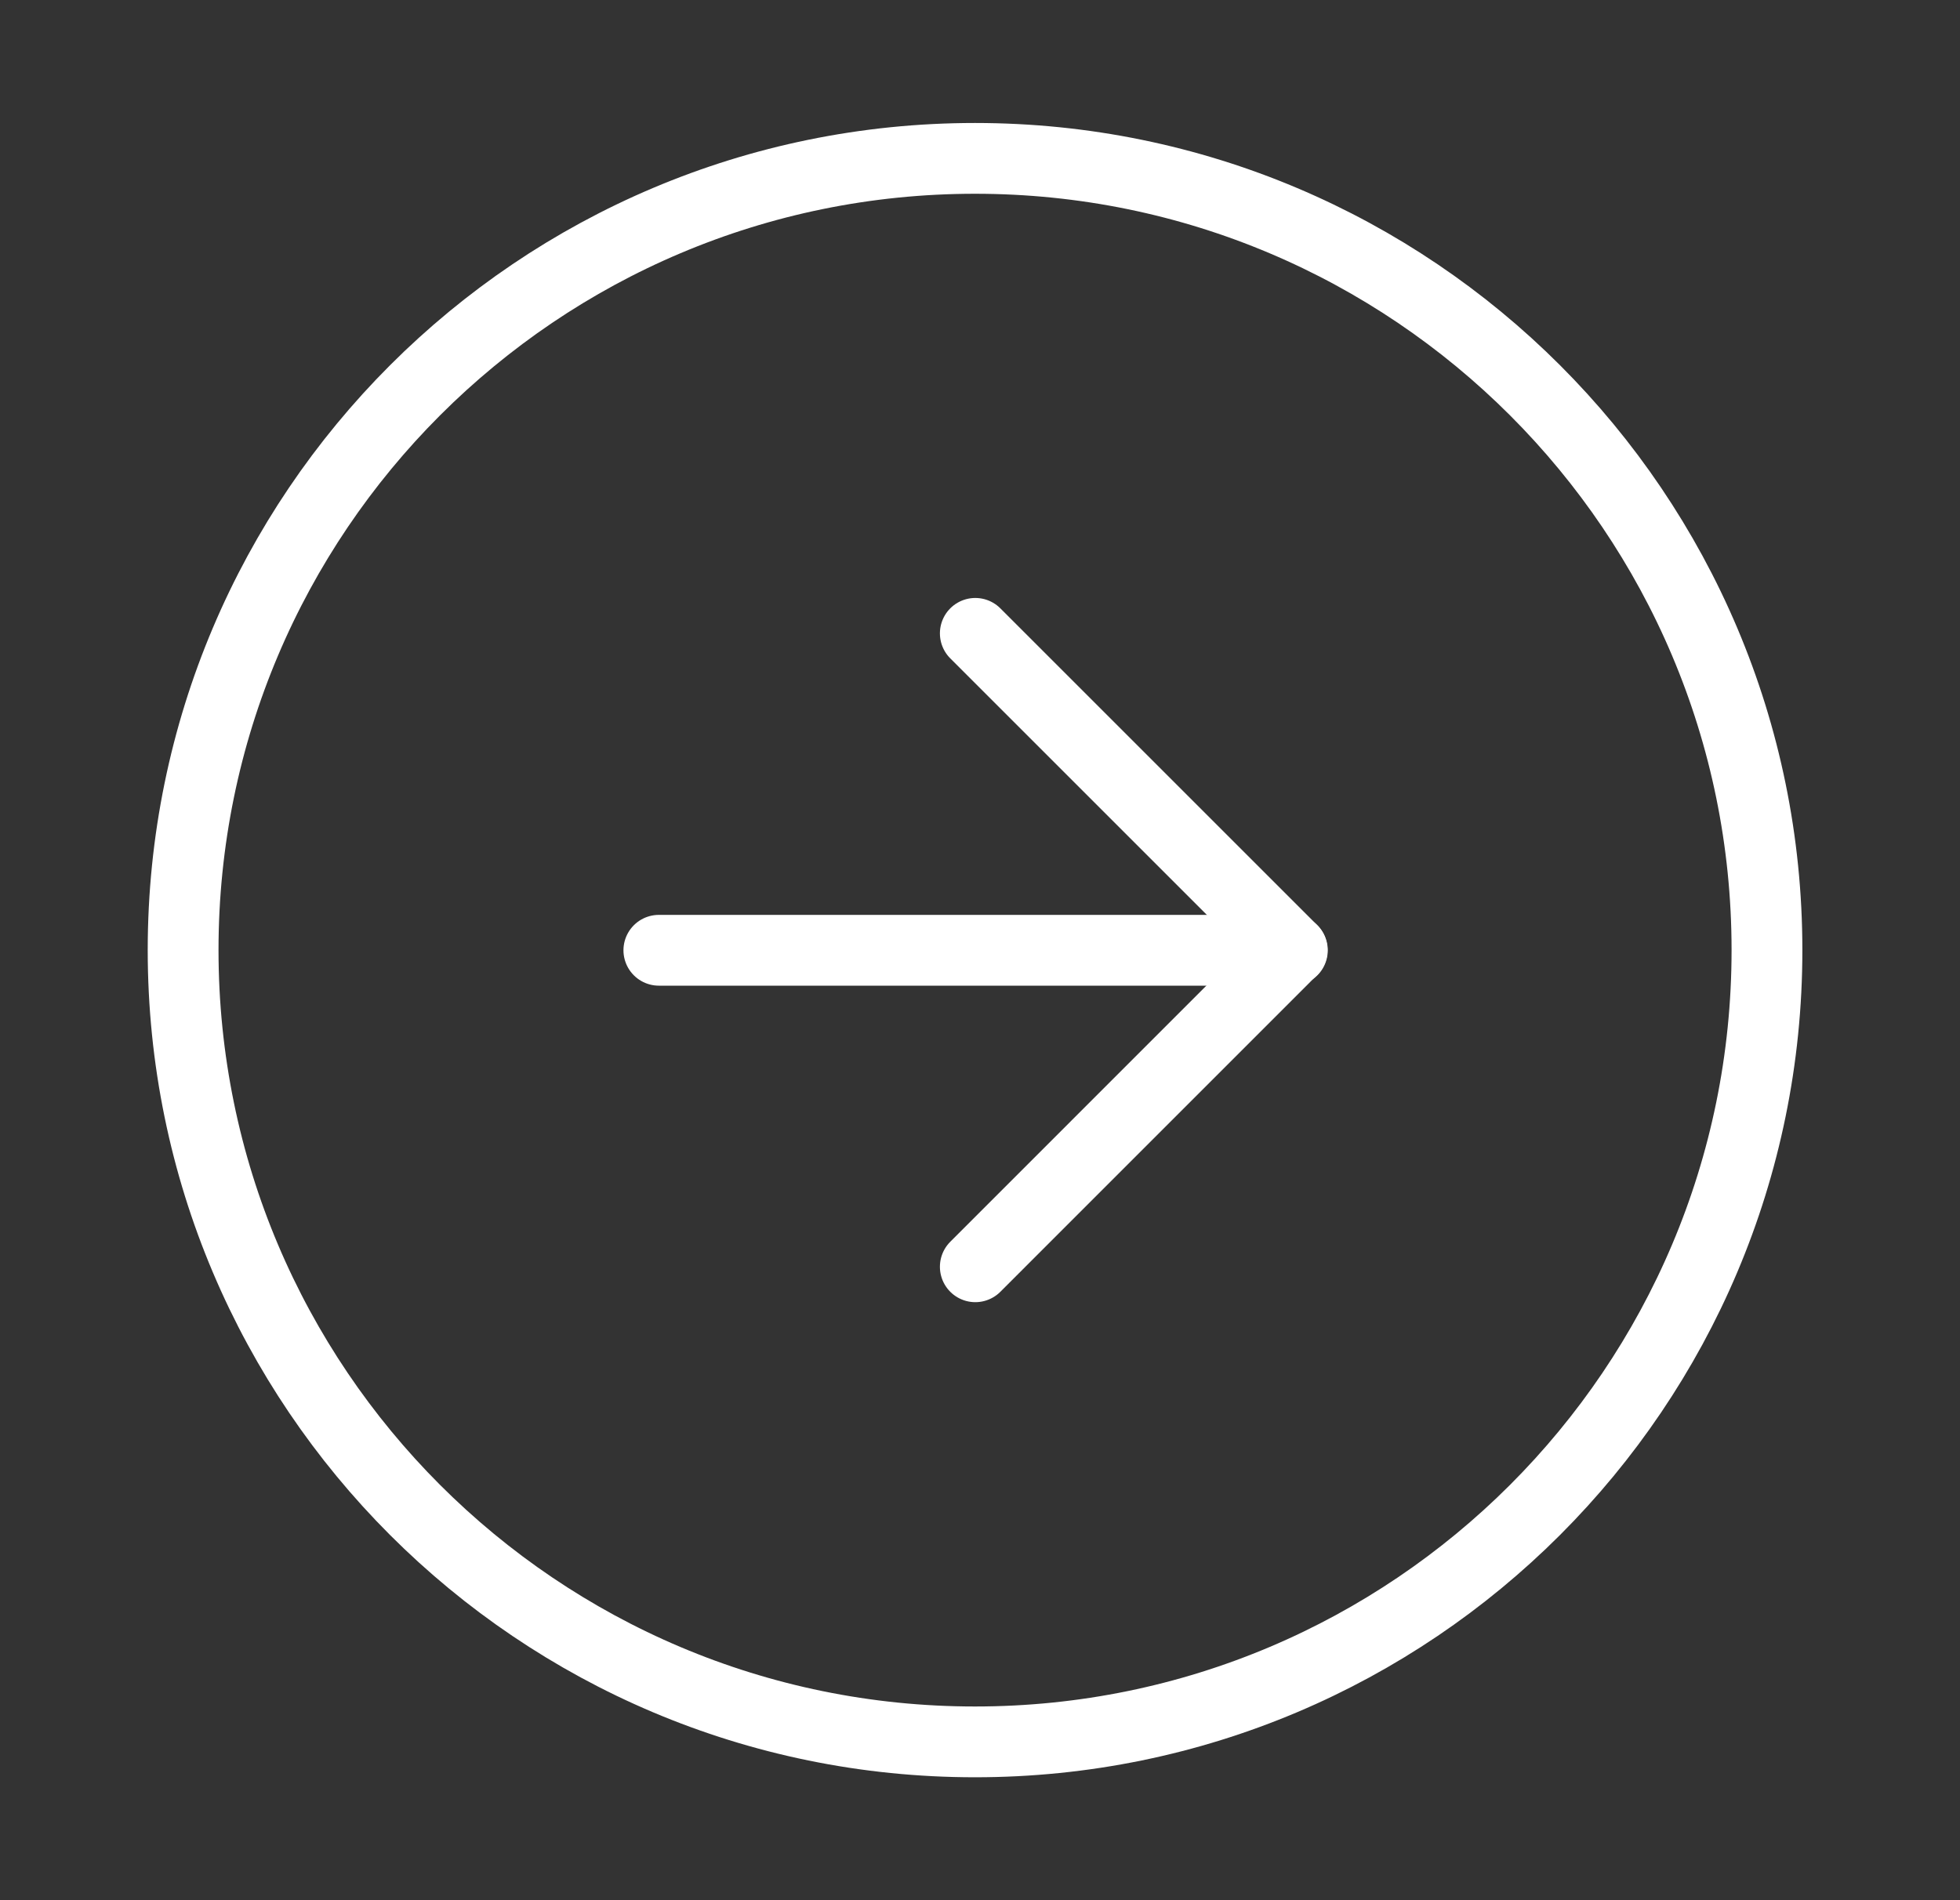 <svg width="33" height="32" viewBox="0 0 33 32" fill="none" xmlns="http://www.w3.org/2000/svg">
<rect x="0" y="0" width="33" height="32" fill="#333333" stroke="none"/>
<path d="M16.416 29.334C23.78 29.334 29.75 23.364 29.75 16C29.75 8.637 23.78 2.667 16.416 2.667C9.053 2.667 3.083 8.637 3.083 16C3.083 23.364 9.053 29.334 16.416 29.334Z" stroke="white" stroke-width="1.192" stroke-linecap="round" stroke-linejoin="round"/>
<path d="M11.093 16.003H21.759" stroke="white" stroke-width="1.192" stroke-linecap="round" stroke-linejoin="round"/>
<path d="M16.421 21.333L21.754 15.999L16.421 10.666" stroke="white" stroke-width="1.192" stroke-linecap="round" stroke-linejoin="round"/>
</svg>
